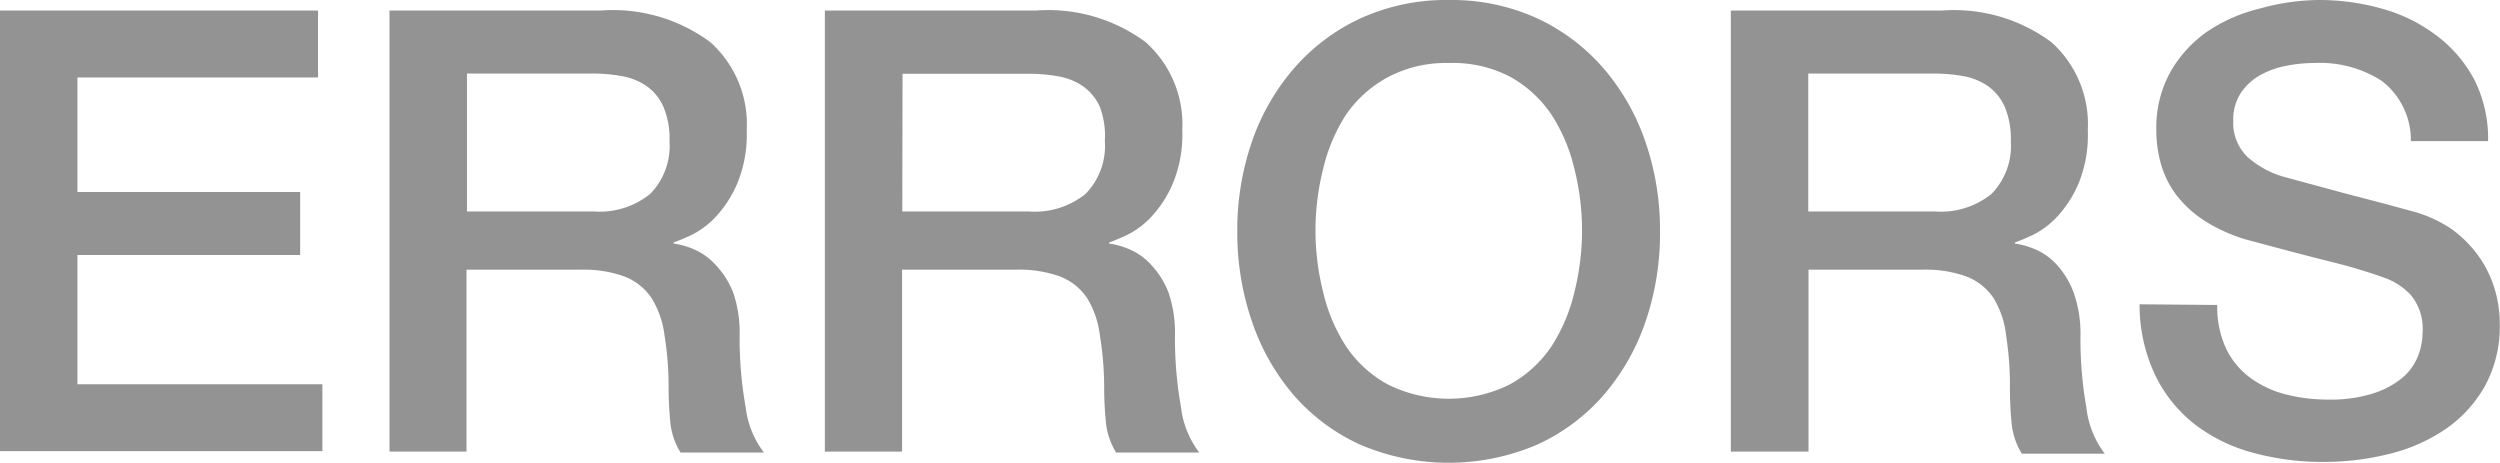 <svg xmlns="http://www.w3.org/2000/svg" width="109.11" height="20.2" viewBox="0 0 109.11 20.2"><defs><style>.cls-1{fill:#939393;}</style></defs><title>errorsText</title><g id="Layer_2" data-name="Layer 2"><g id="O"><path class="cls-1" d="M0,.46H13.88V3.38H3.38v5H13.1v2.75H3.38v5.64H14.07v2.92H0Z"/><path class="cls-1" d="M17,.46h9.21A7.14,7.14,0,0,1,31,1.84a4.8,4.8,0,0,1,1.59,3.83A5.59,5.59,0,0,1,32.18,8a5,5,0,0,1-.94,1.46,3.7,3.7,0,0,1-1.07.8c-.35.16-.61.27-.77.32v.05a3.47,3.47,0,0,1,.93.27,2.76,2.76,0,0,1,.93.69A3.74,3.74,0,0,1,32,12.77a5.42,5.42,0,0,1,.28,1.89,17.11,17.11,0,0,0,.26,3.09,4.06,4.06,0,0,0,.8,2H29.7a3.12,3.12,0,0,1-.45-1.38q-.07-.76-.07-1.46A14,14,0,0,0,29,14.62,4,4,0,0,0,28.43,13a2.52,2.52,0,0,0-1.17-.93,5.19,5.19,0,0,0-1.9-.3h-5v7.94H17Zm3.38,8.77h5.54a3.51,3.51,0,0,0,2.46-.77,3,3,0,0,0,.84-2.31,3.58,3.58,0,0,0-.27-1.5,2.19,2.19,0,0,0-.74-.9,2.72,2.72,0,0,0-1.08-.43,7.17,7.17,0,0,0-1.25-.11H20.38Z"/><path class="cls-1" d="M36,.46h9.21A7.14,7.14,0,0,1,50,1.84,4.8,4.8,0,0,1,51.6,5.67,5.59,5.59,0,0,1,51.19,8a5,5,0,0,1-.94,1.46,3.7,3.7,0,0,1-1.07.8c-.35.16-.61.27-.77.32v.05a3.47,3.47,0,0,1,.93.27,2.76,2.76,0,0,1,.93.69A3.74,3.74,0,0,1,51,12.77a5.42,5.42,0,0,1,.28,1.89,17.11,17.11,0,0,0,.26,3.09,4.06,4.06,0,0,0,.8,2H48.71a3.12,3.12,0,0,1-.45-1.38q-.07-.76-.07-1.46A14,14,0,0,0,48,14.62,4,4,0,0,0,47.44,13a2.52,2.52,0,0,0-1.17-.93,5.19,5.19,0,0,0-1.9-.3h-5v7.94H36Zm3.38,8.77h5.54a3.51,3.51,0,0,0,2.46-.77,3,3,0,0,0,.84-2.31A3.58,3.58,0,0,0,48,4.66a2.19,2.19,0,0,0-.74-.9,2.72,2.72,0,0,0-1.08-.43,7.17,7.17,0,0,0-1.25-.11H39.39Z"/><path class="cls-1" d="M63.23,0a9,9,0,0,1,3.88.81A8.67,8.67,0,0,1,70,3a9.73,9.73,0,0,1,1.82,3.21,11.82,11.82,0,0,1,.63,3.89A11.9,11.9,0,0,1,71.83,14,9.71,9.71,0,0,1,70,17.23a8.52,8.52,0,0,1-2.9,2.17,9.82,9.82,0,0,1-7.75,0,8.5,8.5,0,0,1-2.9-2.17A9.7,9.7,0,0,1,54.63,14,11.9,11.9,0,0,1,54,10.1a11.82,11.82,0,0,1,.63-3.89A9.71,9.71,0,0,1,56.46,3,8.65,8.65,0,0,1,59.36.81,9,9,0,0,1,63.23,0Zm0,2.75a5.4,5.4,0,0,0-2.66.62A5.22,5.22,0,0,0,58.75,5a7.47,7.47,0,0,0-1,2.36,11,11,0,0,0,0,5.4,7.46,7.46,0,0,0,1,2.36,5.21,5.21,0,0,0,1.82,1.66,6,6,0,0,0,5.32,0,5.23,5.23,0,0,0,1.82-1.66,7.48,7.48,0,0,0,1-2.36,11,11,0,0,0,0-5.4,7.49,7.49,0,0,0-1-2.36,5.23,5.23,0,0,0-1.82-1.66A5.41,5.41,0,0,0,63.23,2.75Z"/><path class="cls-1" d="M75.54.46h9.21a7.14,7.14,0,0,1,4.78,1.38,4.8,4.8,0,0,1,1.59,3.83A5.59,5.59,0,0,1,90.72,8a5,5,0,0,1-.94,1.46,3.7,3.7,0,0,1-1.07.8c-.35.16-.61.27-.77.32v.05a3.47,3.47,0,0,1,.93.27,2.76,2.76,0,0,1,.93.69,3.74,3.74,0,0,1,.72,1.23,5.42,5.42,0,0,1,.28,1.89,17.11,17.11,0,0,0,.26,3.09,4.06,4.06,0,0,0,.8,2H88.24a3.12,3.12,0,0,1-.45-1.38q-.07-.76-.07-1.46a14,14,0,0,0-.16-2.28A4,4,0,0,0,87,13a2.52,2.52,0,0,0-1.17-.93,5.19,5.19,0,0,0-1.9-.3h-5v7.94H75.54Zm3.38,8.77h5.54a3.51,3.51,0,0,0,2.46-.77,3,3,0,0,0,.84-2.31,3.58,3.58,0,0,0-.27-1.5,2.19,2.19,0,0,0-.74-.9,2.72,2.72,0,0,0-1.08-.43,7.17,7.17,0,0,0-1.25-.11H78.92Z"/><path class="cls-1" d="M96.77,13.31a4.31,4.31,0,0,0,.38,1.89,3.41,3.41,0,0,0,1.05,1.28,4.48,4.48,0,0,0,1.55.73,7.52,7.52,0,0,0,1.9.23,6.12,6.12,0,0,0,1.89-.26,3.82,3.82,0,0,0,1.27-.66,2.38,2.38,0,0,0,.7-.93,2.78,2.78,0,0,0,.22-1.07,2.31,2.31,0,0,0-.5-1.63,2.85,2.85,0,0,0-1.09-.74,23,23,0,0,0-2.39-.72q-1.36-.34-3.36-.88a7.21,7.21,0,0,1-2.07-.85A4.93,4.93,0,0,1,95,8.53a4.12,4.12,0,0,1-.69-1.38,5.53,5.53,0,0,1-.2-1.48,5,5,0,0,1,.61-2.52,5.41,5.41,0,0,1,1.61-1.77,7.07,7.07,0,0,1,2.27-1A9.94,9.94,0,0,1,101.17,0,10.1,10.1,0,0,1,104,.39a7,7,0,0,1,2.35,1.17A5.75,5.75,0,0,1,108,3.5a5.7,5.7,0,0,1,.59,2.66h-3.37a3.26,3.26,0,0,0-1.27-2.63A5,5,0,0,0,101,2.75a6.3,6.3,0,0,0-1.21.12,3.85,3.85,0,0,0-1.13.4,2.49,2.49,0,0,0-.85.77,2.08,2.08,0,0,0-.34,1.21,2.06,2.06,0,0,0,.63,1.61,4.09,4.09,0,0,0,1.66.88l.85.23,1.66.45,1.8.47,1.25.34A5.65,5.65,0,0,1,107,10a5.2,5.2,0,0,1,1.17,1.17,4.88,4.88,0,0,1,.7,1.42,5.21,5.21,0,0,1,.23,1.51,5.45,5.45,0,0,1-.66,2.77,5.62,5.62,0,0,1-1.74,1.88,7.58,7.58,0,0,1-2.46,1.07,11.78,11.78,0,0,1-2.81.34,11.55,11.55,0,0,1-3.1-.4,7.27,7.27,0,0,1-2.54-1.24,6.07,6.07,0,0,1-1.73-2.15,7.14,7.14,0,0,1-.68-3.09Z"/></g></g></svg>